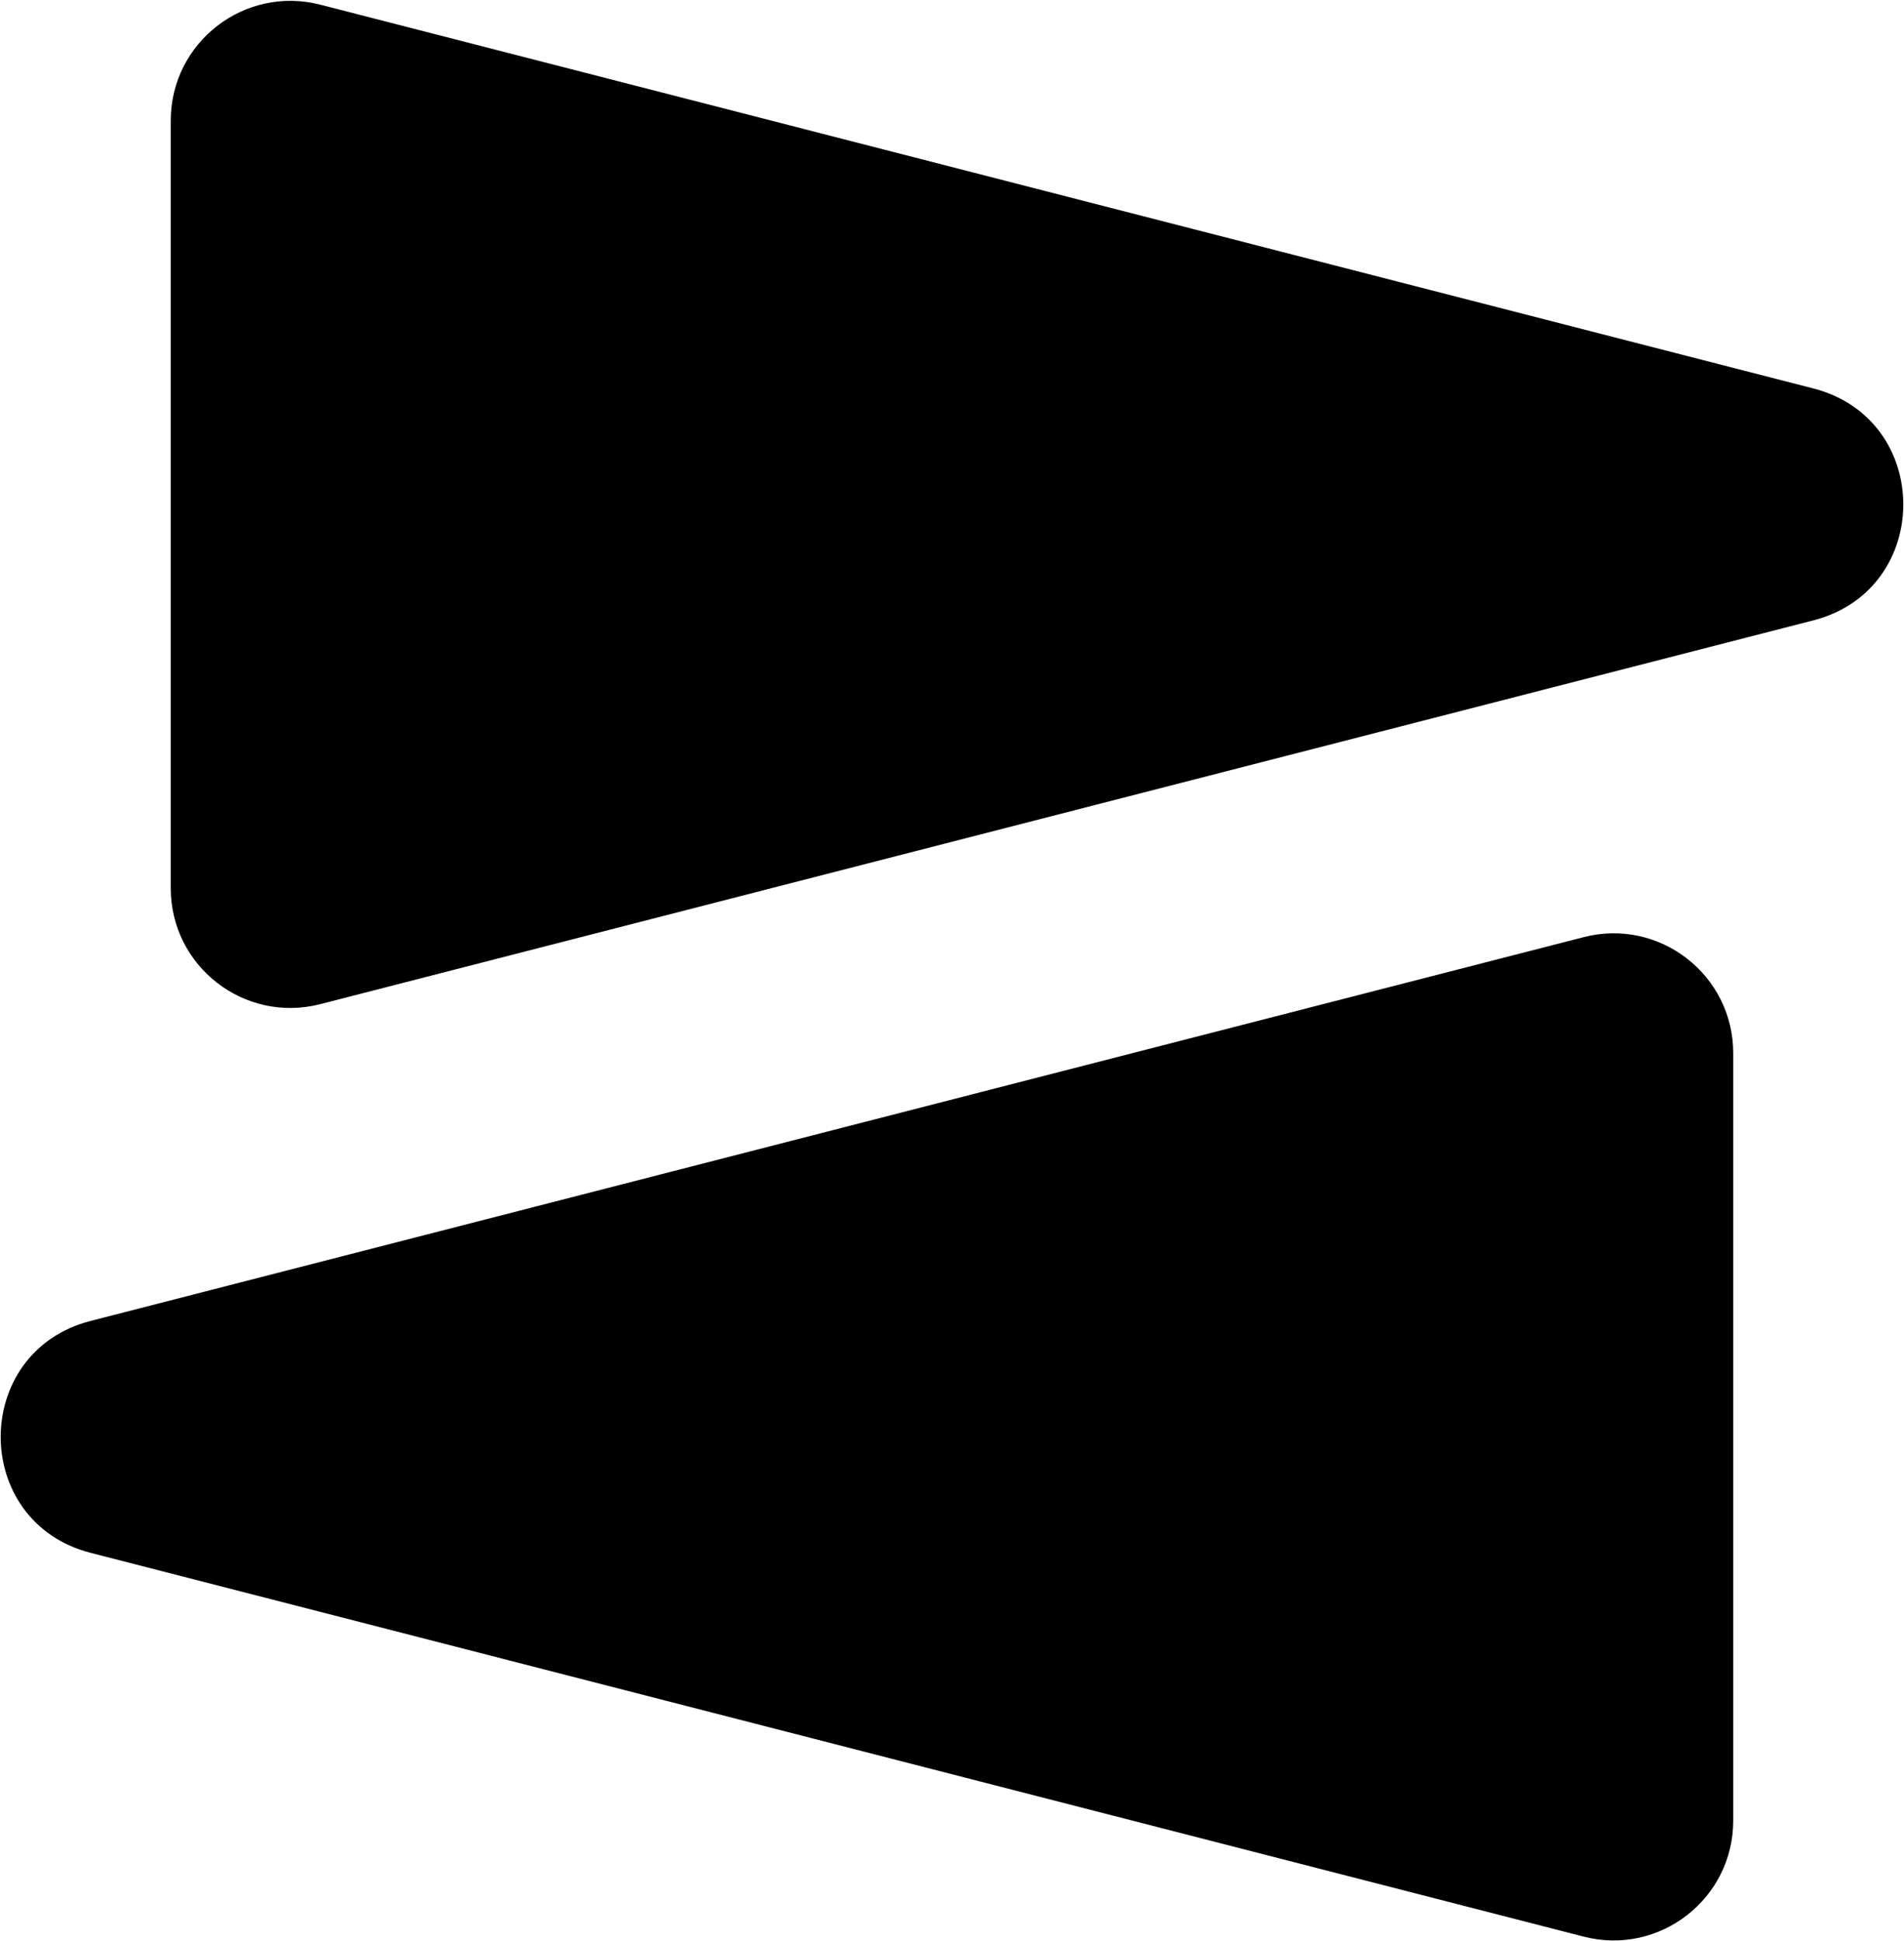 <svg 
 xmlns="http://www.w3.org/2000/svg"
 xmlns:xlink="http://www.w3.org/1999/xlink"
 width="1909px" height="1946px">
<path fill-rule="evenodd"  fill="currentColor"
 d="M1818.159,621.841 L321.062,1006.561 C245.135,1026.073 171.195,968.731 171.195,890.338 L171.195,120.897 C171.195,42.503 245.135,-14.838 321.062,4.673 L1818.159,389.393 C1938.336,420.276 1938.336,590.958 1818.159,621.841 ZM1737.771,1055.596 L1737.771,1825.059 C1737.771,1903.453 1663.829,1960.794 1587.902,1941.282 L90.826,1556.551 C-29.350,1525.667 -29.350,1354.988 90.826,1324.104 L1587.902,939.373 C1663.829,919.860 1737.771,977.202 1737.771,1055.596 Z"/>
</svg>